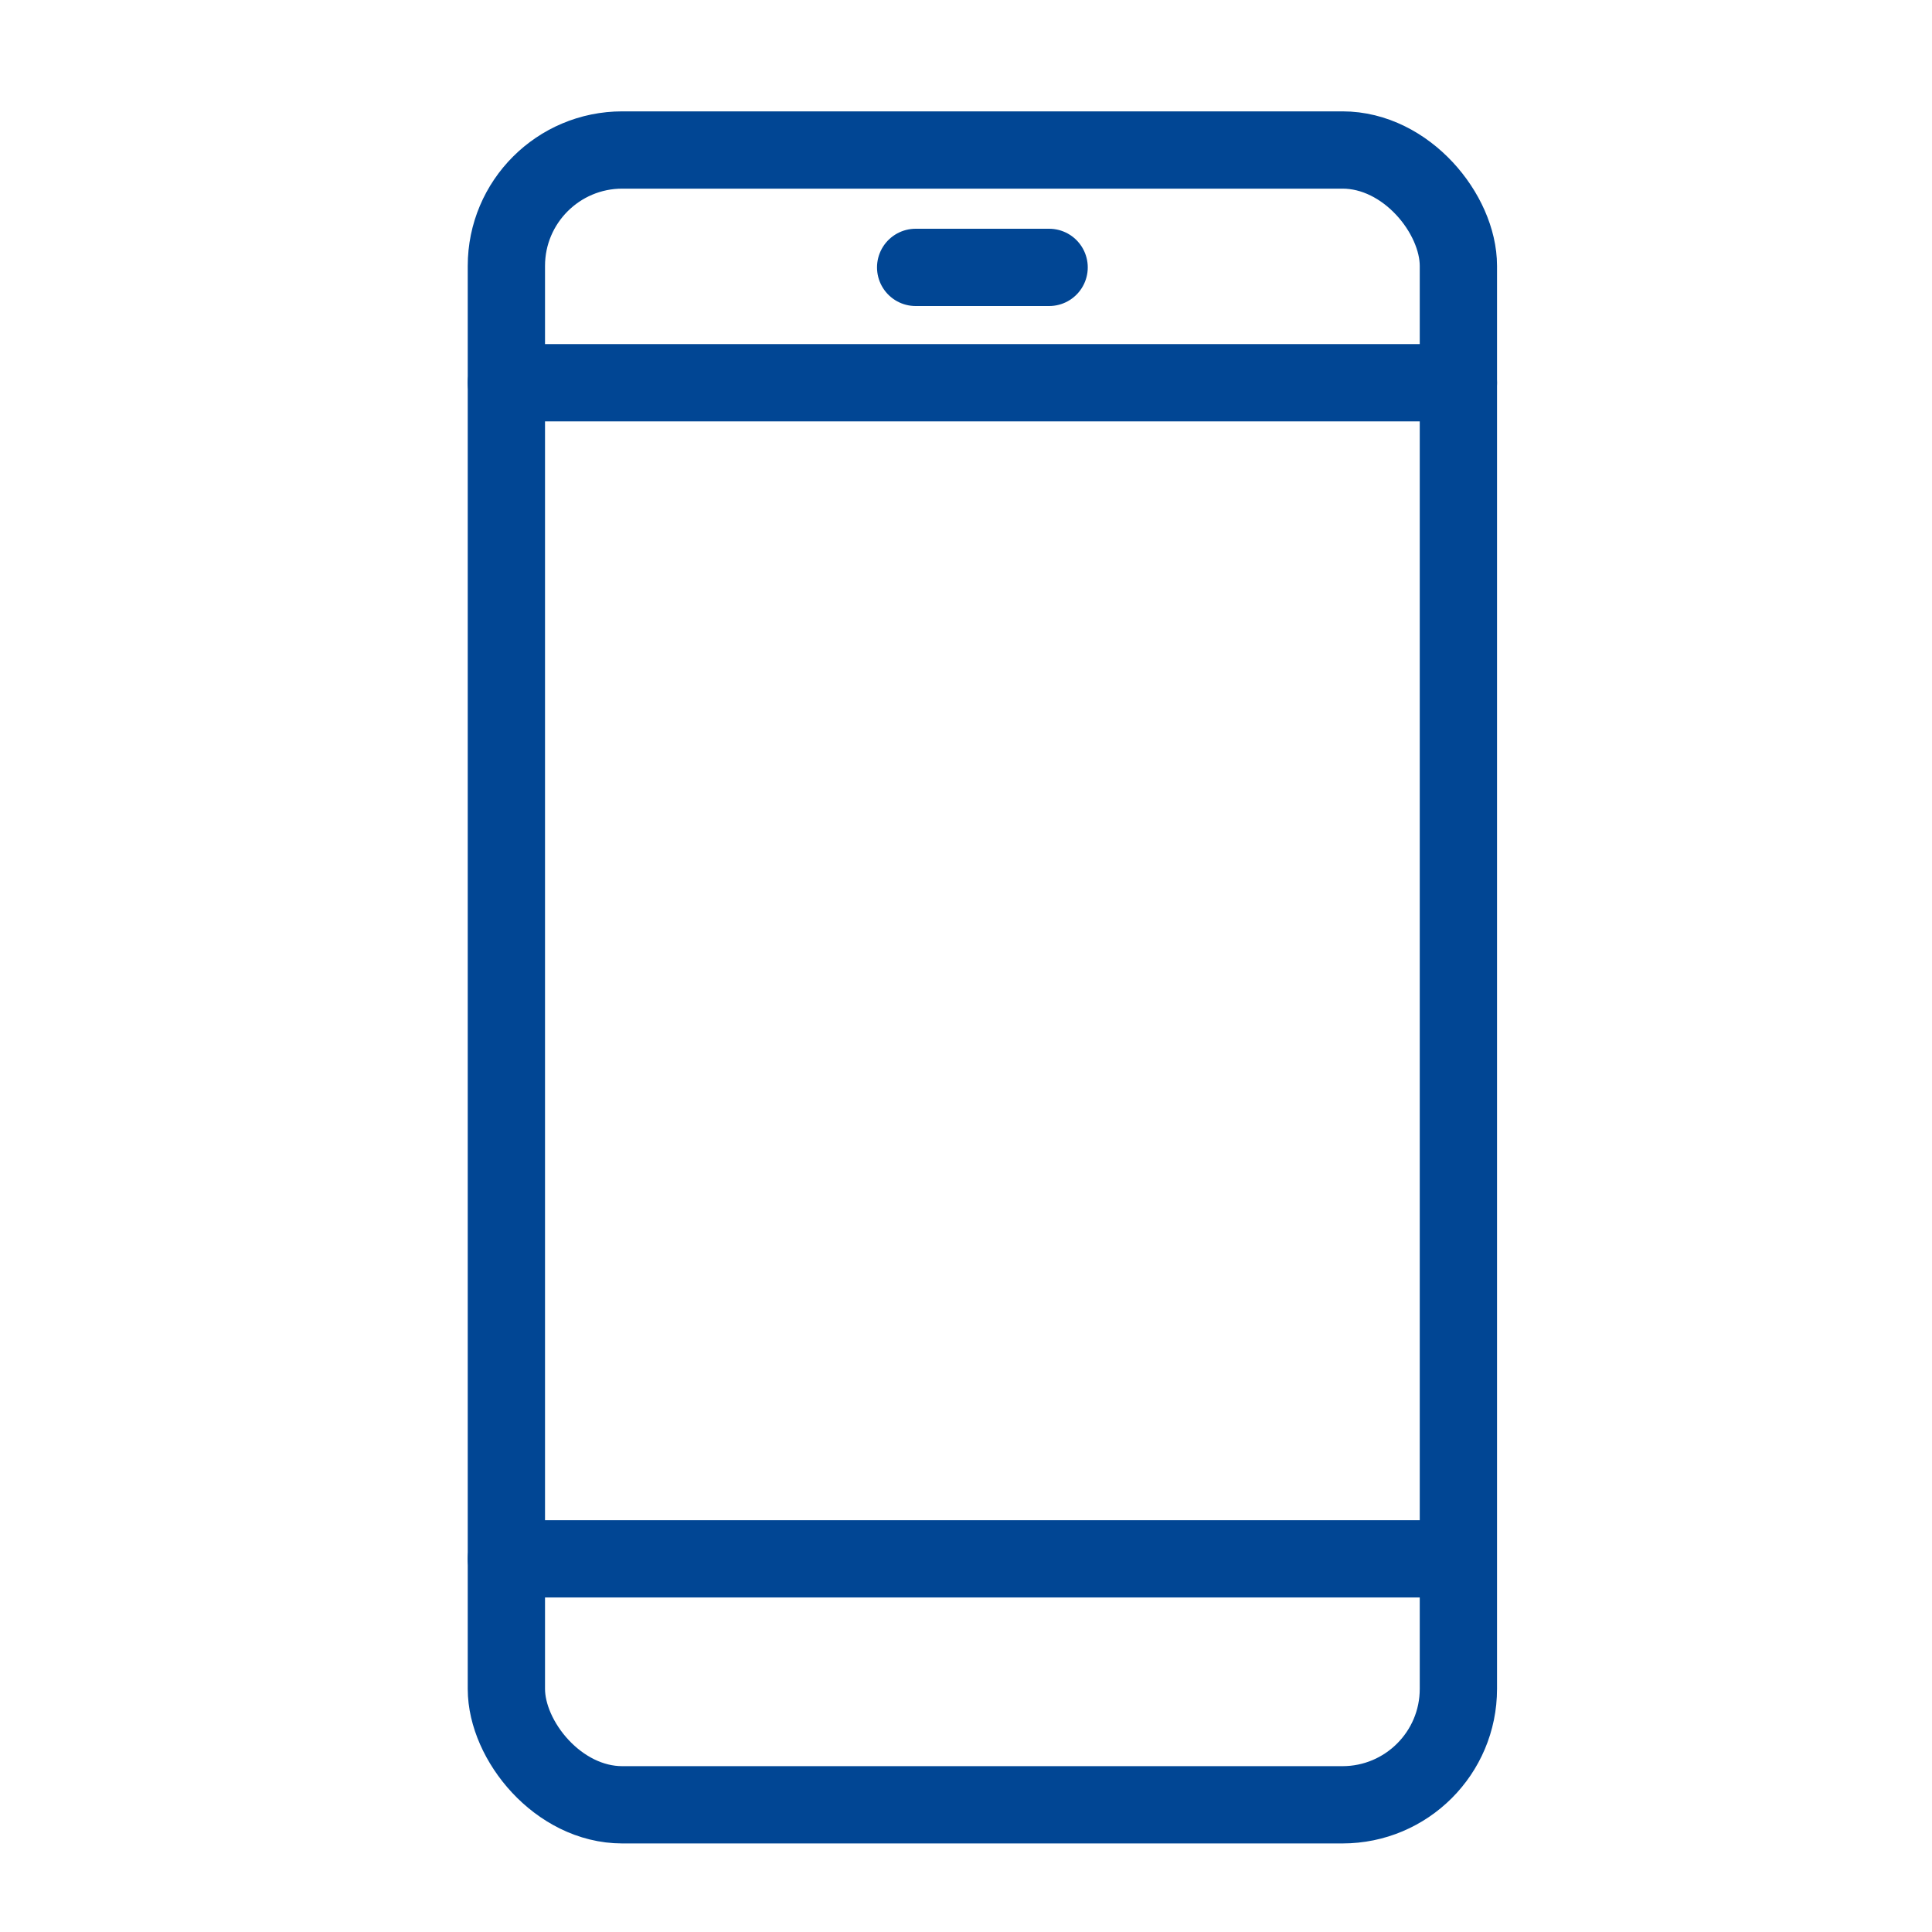 <svg xmlns="http://www.w3.org/2000/svg" width="50" height="50" viewBox="0 0 50 50">
    <defs>
        <style>
            .cls-1{fill:none;stroke:#014694;stroke-linecap:round;stroke-linejoin:round;stroke-width:2px}
        </style>
    </defs>
    <g id="グループ_2438" transform="translate(0 0.273)">
        <g id="グループ_2434" transform="translate(13.105 3.609)">
            <rect id="長方形_17823" width="24.638" height="42.826" class="cls-1" rx="3" transform="translate(0)"/>
            <path id="線_88" d="M24.638 0L0 0" class="cls-1" transform="translate(0 6.023)"/>
            <path id="線_89" d="M3.454 0L0 0" class="cls-1" transform="translate(10.592 3.038)"/>
            <path id="線_90" d="M24.475 0L0 0" class="cls-1" transform="translate(0 36.46)"/>
        </g>
        <path id="長方形_17825" fill="none" d="M0 0H50V50H0z" transform="translate(0 -0.273)"/>
    </g>
</svg>
